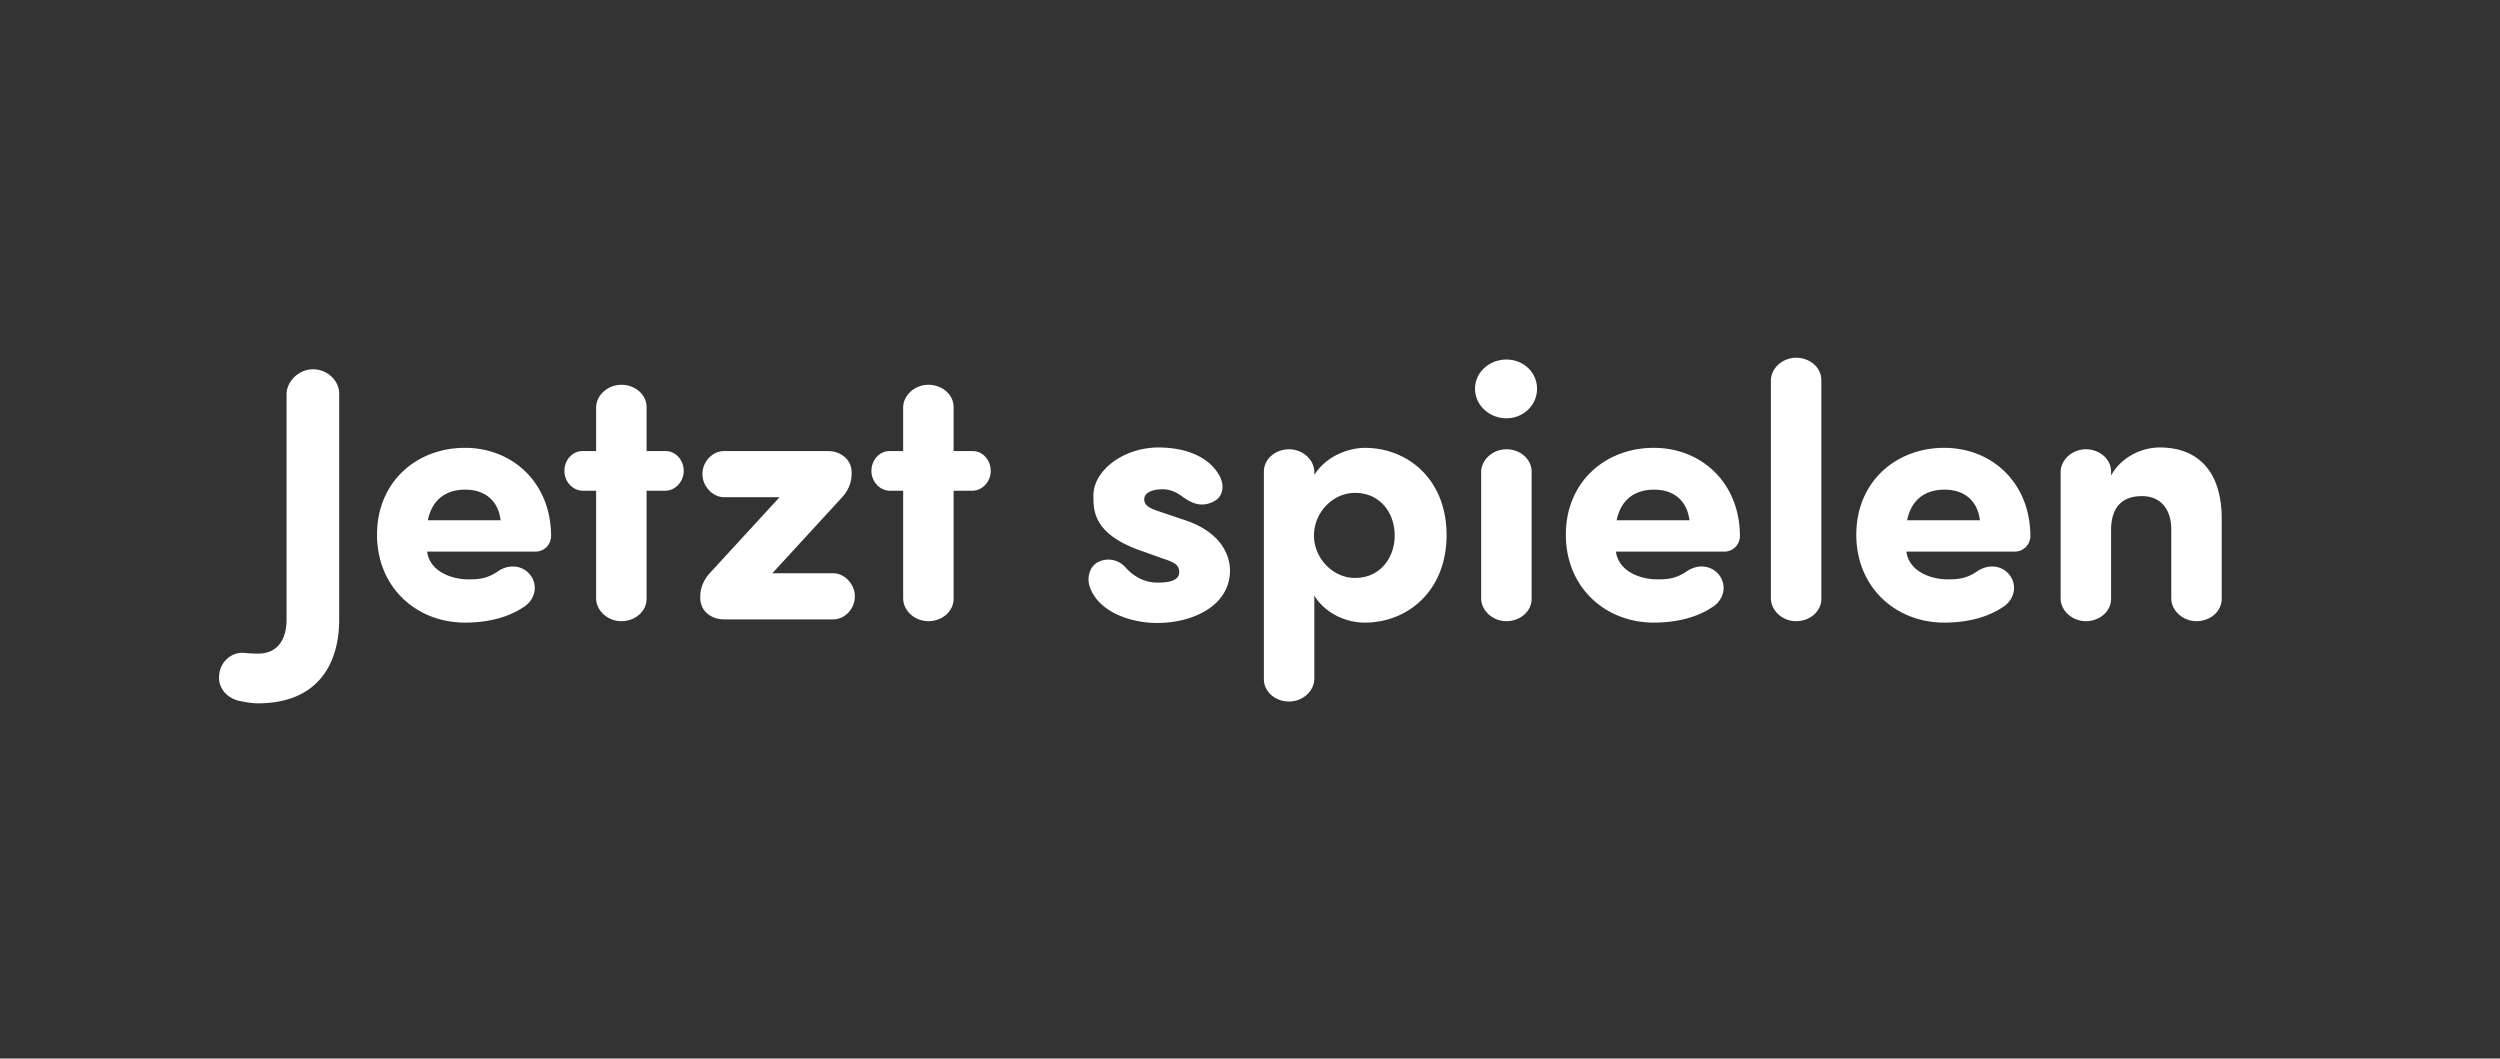 <svg width="111" height="47" viewBox="0 0 111 47" xmlns="http://www.w3.org/2000/svg"><rect x="0" y="0" width="111" height="47" fill="#333333" stroke="none"/><path d="M10.836 28.988c-.56-.048-1.056.4-1.104.976-.064.576.336 1.024.88 1.152.352.08.656.112.832.112 2.64 0 3.616-1.712 3.616-3.728V17.484c0-.592-.528-1.088-1.168-1.088-.608 0-1.152.512-1.168 1.088V27.5c0 .832-.352 1.52-1.264 1.52-.048 0-.32 0-.624-.032zm8.16-5.888c.192-.944.832-1.36 1.664-1.36s1.456.448 1.568 1.36zm4.512 2.384c-.32-.368-.896-.464-1.408-.112-.464.32-.848.352-1.296.352-.784 0-1.728-.368-1.84-1.232h4.816a.693.693 0 0 0 .688-.688c0-2.352-1.696-3.92-3.824-3.92-2.144 0-3.904 1.504-3.904 3.856s1.76 3.904 3.904 3.904c.88 0 1.824-.176 2.576-.672.544-.32.704-1.008.288-1.488zm2.352-5.456c-.448 0-.8.4-.8.88 0 .464.352.864.8.88h.608v4.8c.016.544.528.992 1.12.992.608 0 1.12-.432 1.12-.992v-4.8h.848c.448-.016.8-.416.8-.88 0-.48-.352-.88-.8-.88h-.848v-1.952c0-.56-.512-.992-1.12-.992-.592 0-1.104.448-1.12.992v1.952zm11.504 2.08c.32-.336.448-.72.448-1.072v-.048c0-.64-.544-.96-1.04-.96h-4.624c-.512 0-.96.464-.96 1.024 0 .544.464 1.024.96 1.024h2.464L31.54 25.42c-.32.336-.448.72-.448 1.072v.048c0 .64.544.96 1.04.96h4.864c.512 0 .96-.464.96-1.024 0-.544-.464-1.024-.96-1.024h-2.704zm2.128-2.08c-.448 0-.8.4-.8.88 0 .464.352.864.8.88h.608v4.8c.016.544.528.992 1.12.992.608 0 1.12-.432 1.12-.992v-4.8h.848c.448-.016.8-.416.8-.88 0-.48-.352-.88-.8-.88h-.848v-1.952c0-.56-.512-.992-1.12-.992-.592 0-1.104.448-1.12.992v1.952zm8.896 6.032c.384 1.104 1.792 1.6 2.992 1.6 1.568 0 3.232-.752 3.232-2.336 0-.48-.224-1.648-2.032-2.24l-1.136-.384c-.448-.144-.64-.288-.64-.528 0-.288.336-.448.816-.448.288 0 .576.096.896.336.464.352.928.464 1.424.176.336-.192.464-.656.192-1.136-.512-.896-1.616-1.232-2.688-1.232-1.568 0-2.896 1.024-2.896 2.128 0 .688-.016 1.744 2.224 2.496l.848.304c.544.176.736.288.736.608 0 .384-.464.464-.96.464-.528 0-1.008-.224-1.408-.656a1.007 1.007 0 0 0-1.2-.272c-.368.16-.56.656-.4 1.12zm9.968-4.976v-.144c-.016-.544-.528-.992-1.12-.992-.608 0-1.12.432-1.12.992v9.216c0 .56.512.992 1.12.992.592 0 1.104-.448 1.12-.992v-3.712c.48.784 1.392 1.2 2.24 1.2 1.904 0 3.632-1.408 3.632-3.888s-1.728-3.872-3.632-3.872c-.48 0-1.6.208-2.24 1.2zm3.568 2.688c0 .992-.64 1.888-1.76 1.888-1.008 0-1.824-.896-1.824-1.888 0-.992.816-1.888 1.824-1.888 1.12 0 1.76.896 1.76 1.888zm3.568-6.512c0 .736.64 1.312 1.392 1.312.752 0 1.36-.576 1.36-1.312 0-.736-.608-1.296-1.36-1.296-.752 0-1.392.56-1.392 1.296zm2.512 3.68c0-.56-.512-.992-1.12-.992-.592 0-1.104.448-1.12.992v5.648c.016.544.528.992 1.12.992.608 0 1.12-.432 1.12-.992zm3.776 2.16c.192-.944.832-1.36 1.664-1.36s1.456.448 1.568 1.36zm4.512 2.384c-.32-.368-.896-.464-1.408-.112-.464.32-.848.352-1.296.352-.784 0-1.728-.368-1.84-1.232h4.816a.693.693 0 0 0 .688-.688c0-2.352-1.696-3.92-3.824-3.92-2.144 0-3.904 1.504-3.904 3.856s1.76 3.904 3.904 3.904c.88 0 1.824-.176 2.576-.672.544-.32.704-1.008.288-1.488zm4.576-8.608c0-.56-.512-.992-1.12-.992-.592 0-1.104.448-1.12.992v9.712c.016.544.528.992 1.12.992.608 0 1.12-.432 1.12-.992zm3.808 6.224c.192-.944.832-1.36 1.664-1.36s1.456.448 1.568 1.36zm4.512 2.384c-.32-.368-.896-.464-1.408-.112-.464.32-.848.352-1.296.352-.784 0-1.728-.368-1.84-1.232h4.816a.693.693 0 0 0 .688-.688c0-2.352-1.696-3.92-3.824-3.92-2.144 0-3.904 1.504-3.904 3.856s1.76 3.904 3.904 3.904c.88 0 1.824-.176 2.576-.672.544-.32.704-1.008.288-1.488zm4.544-4.544c0-.56-.512-.992-1.12-.992-.592 0-1.104.448-1.12.992v5.648c.016.544.528.992 1.12.992.608 0 1.12-.432 1.12-.992v-3.04c0-1.136.592-1.52 1.376-1.52.752 0 1.296.496 1.296 1.488v3.072c.016.544.528.992 1.12.992.608 0 1.12-.432 1.12-.992v-3.552c0-2.128-1.072-3.168-2.752-3.168-.88 0-1.76.496-2.16 1.248z" fill="#fff"/></svg>